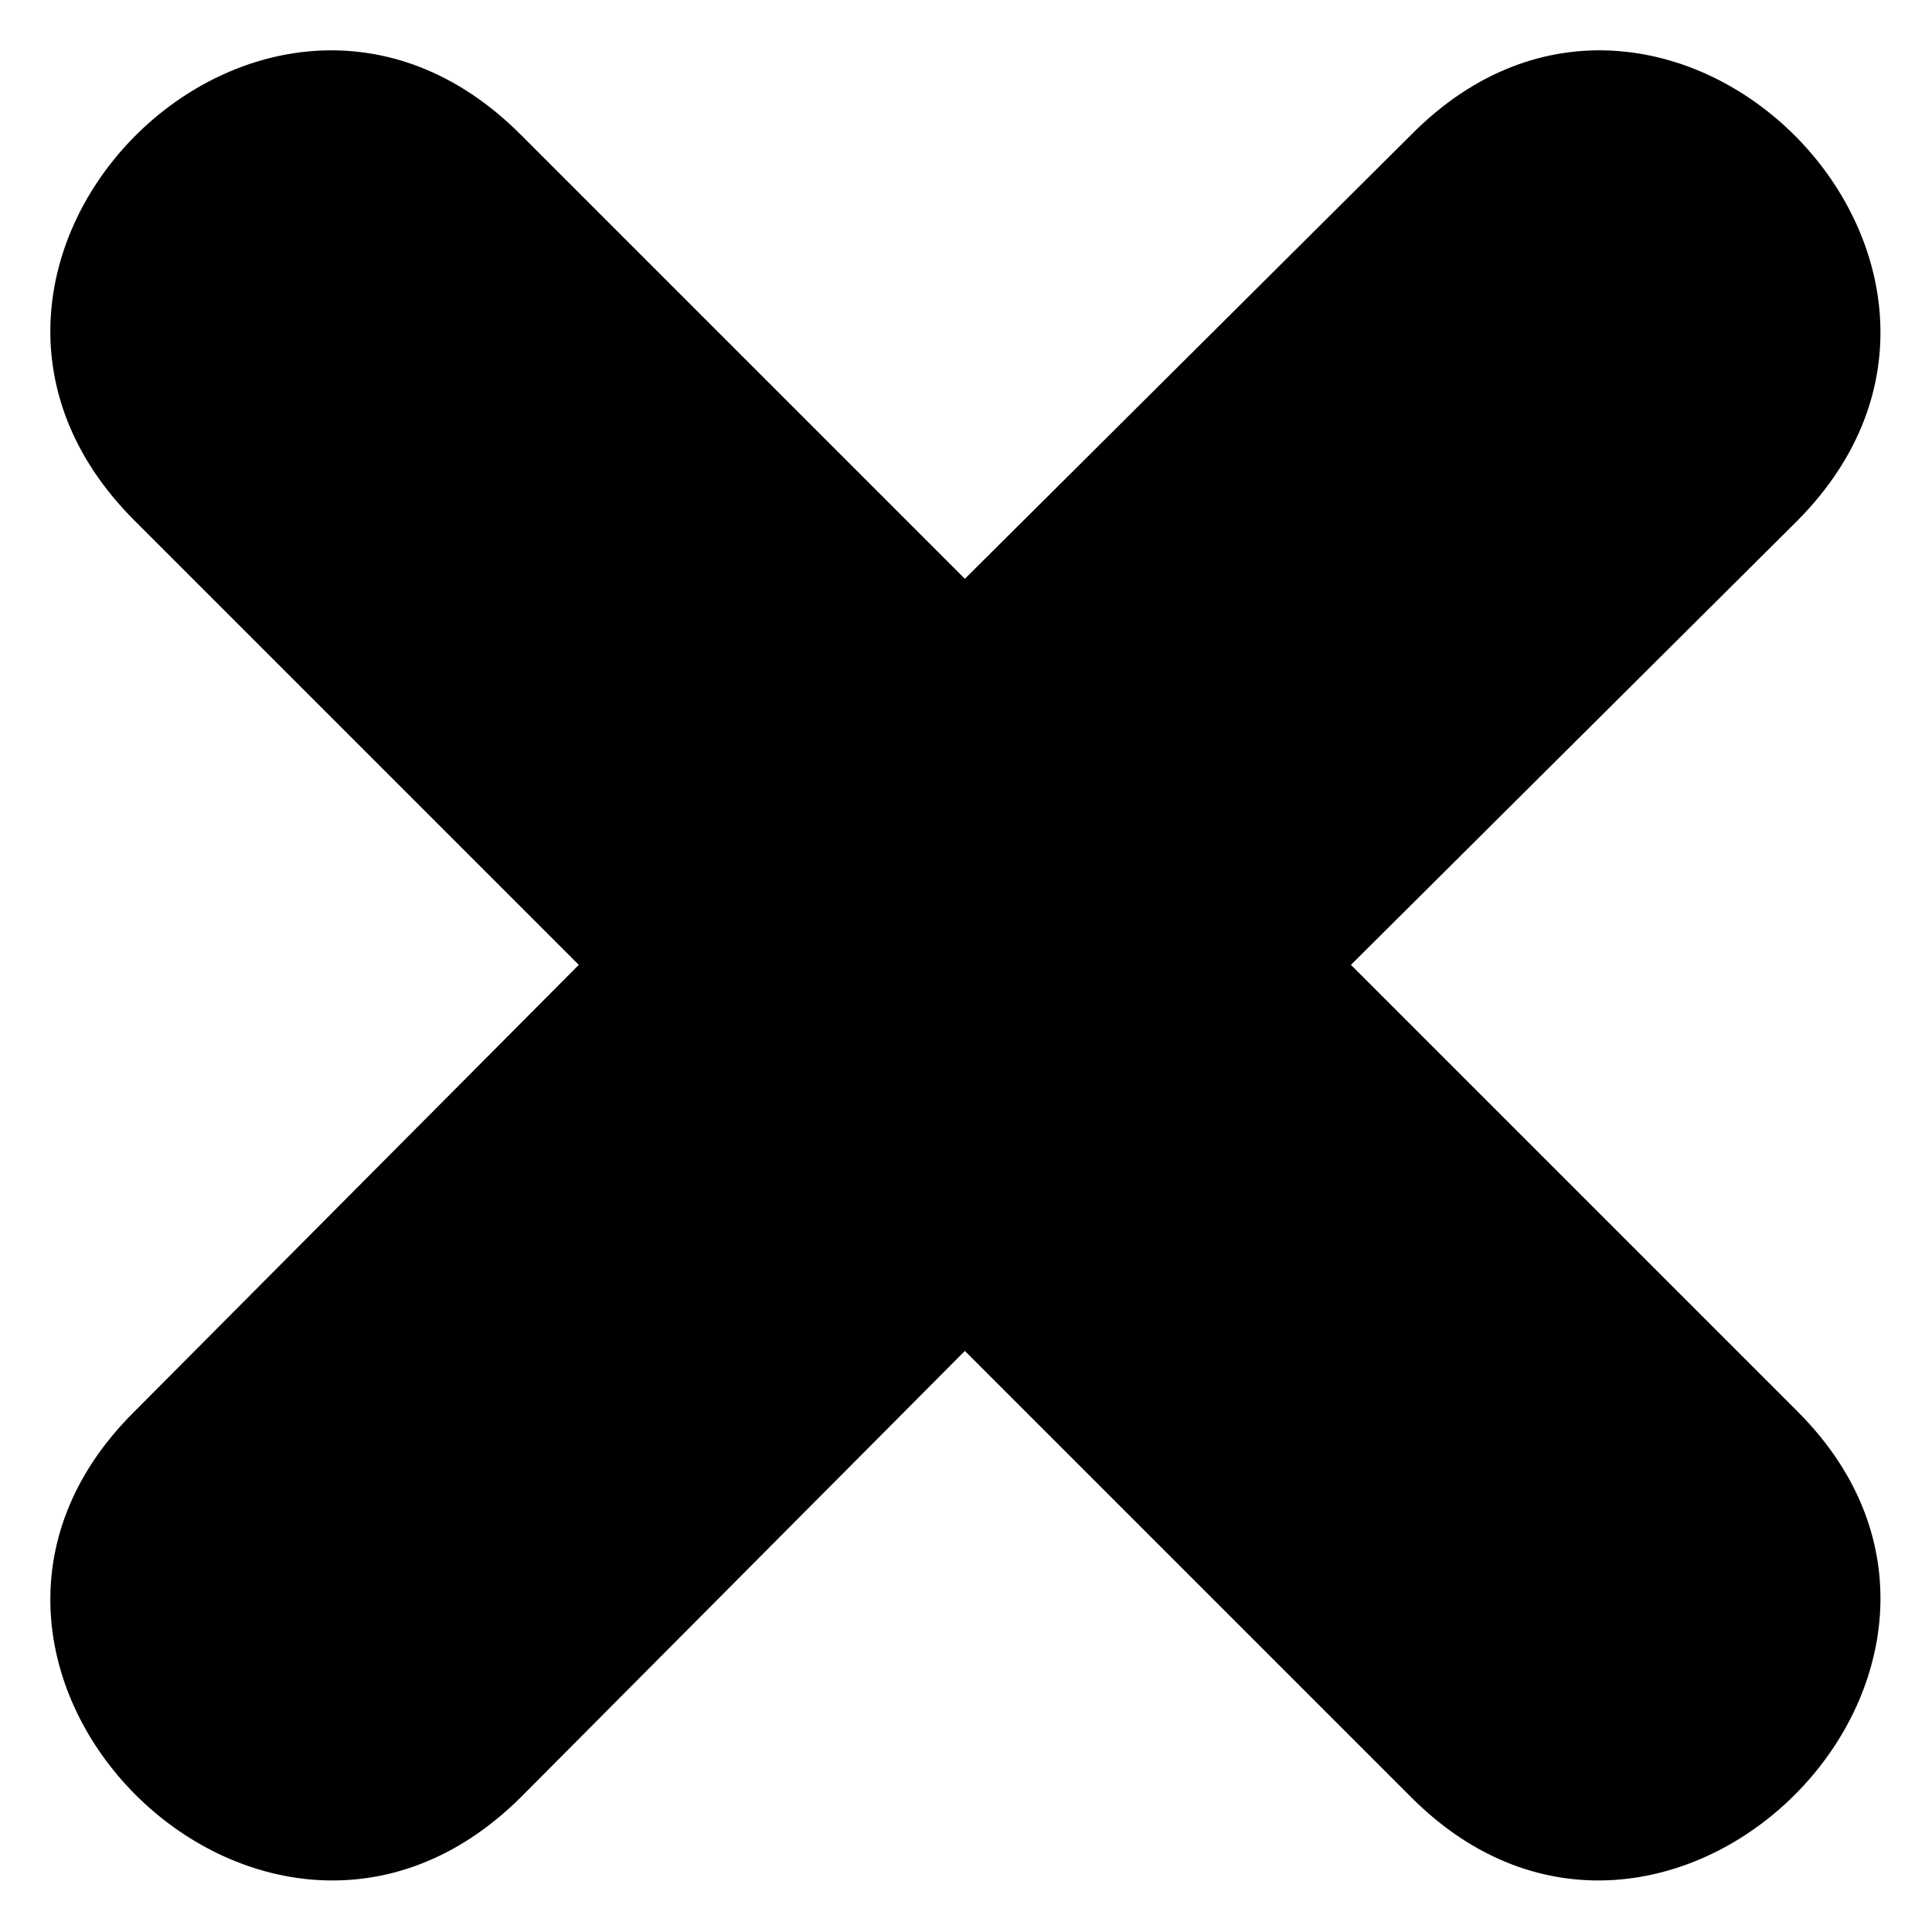 <?xml version="1.0" encoding="UTF-8"?>
<!-- Uploaded to: SVG Repo, www.svgrepo.com, Generator: SVG Repo Mixer Tools -->
<svg fill="#000000" width="800px" height="800px" version="1.1" viewBox="144 144 512 512" xmlns="http://www.w3.org/2000/svg">
 <path d="m179.62 518.07 117.77-118.37-117.77-117.77c-67.809-67.809 34.5-170.12 102.31-102.31l117.77 117.77 118.37-117.77c67.215-67.809 169.52 34.5 102.31 102.31l-118.37 117.77 118.37 118.37c67.215 67.215-35.094 169.52-102.31 102.31l-118.37-118.37-117.77 118.37c-67.809 67.215-170.12-35.094-102.31-102.31z" fill-rule="evenodd"/>
</svg>